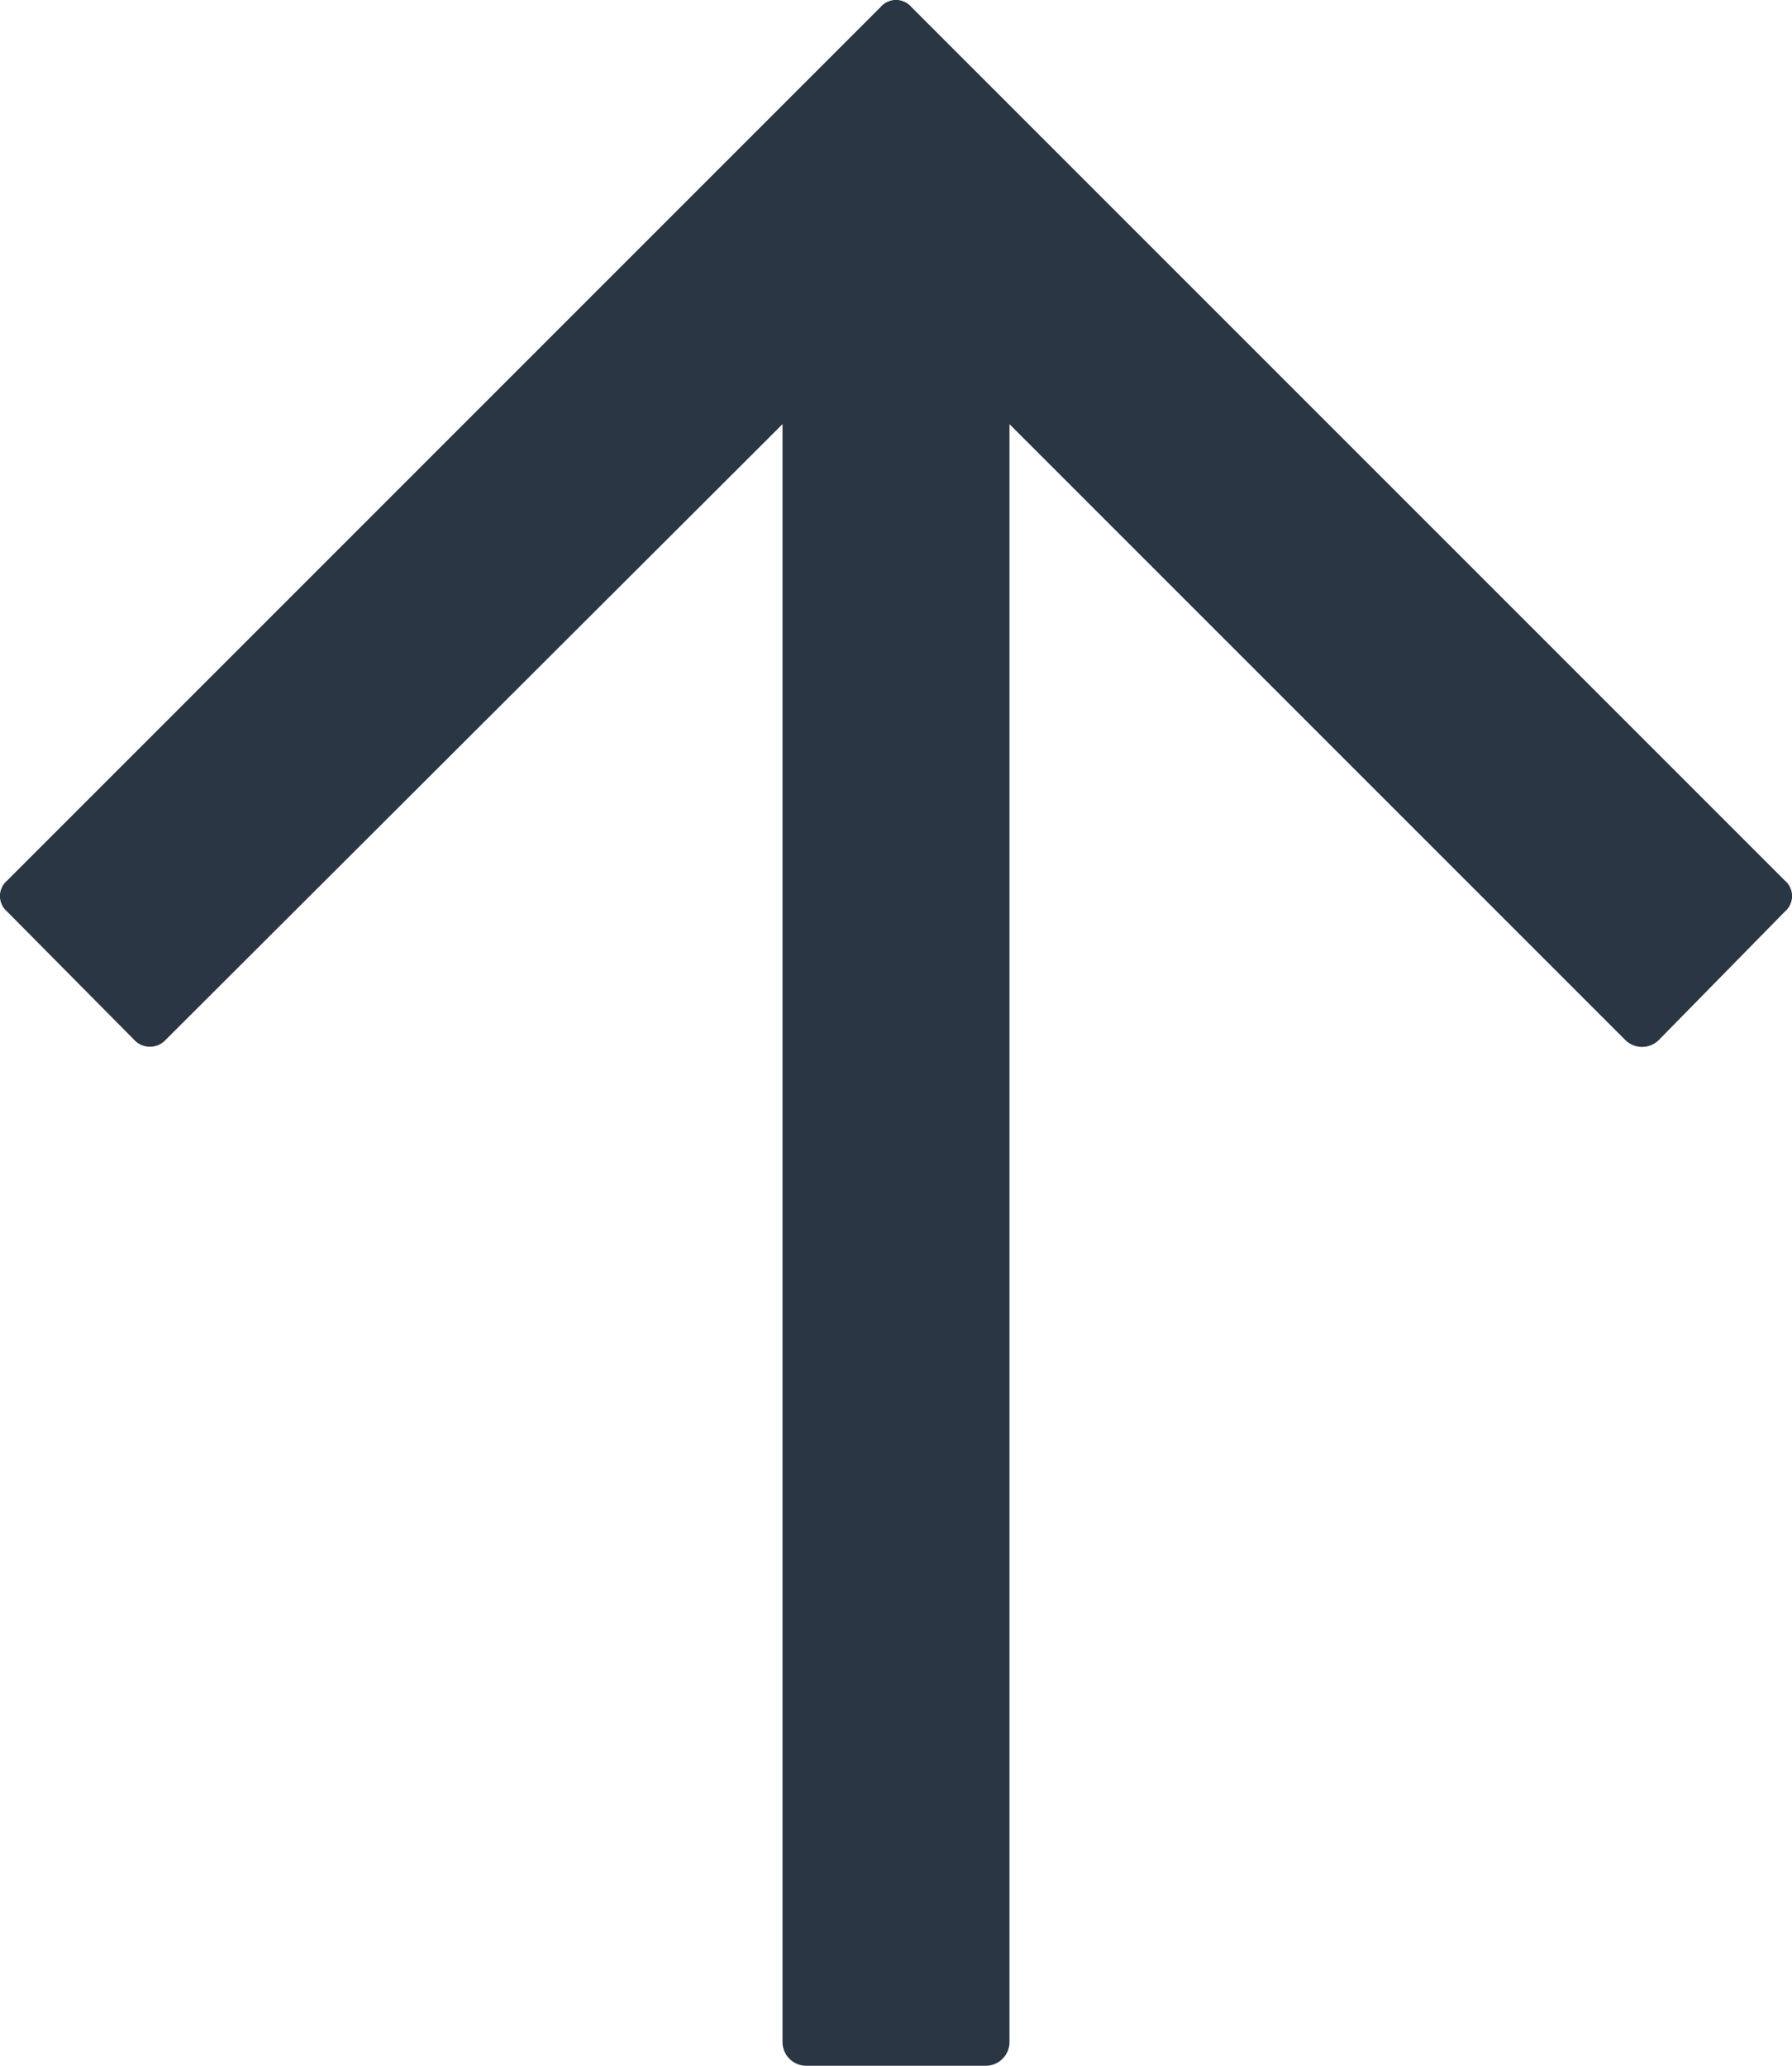 <svg xmlns="http://www.w3.org/2000/svg" width="15" height="17.29" viewBox="0 0 15 17.29" >
  <g id="Laag_2" data-name="Laag 2">
    <g id="Laag_2-2" data-name="Laag 2">
      <path id="Arrow_Up" data-name="Arrow Up" d="M8.45,17.1V3.55l5.16,5.16a.2.2,0,0,0,.27,0l1.06-1.08a.17.17,0,0,0,0-.26L7.63.06a.17.17,0,0,0-.26,0L.06,7.37a.17.17,0,0,0,0,.26L1.12,8.7a.18.18,0,0,0,.27,0L6.55,3.55V17.1a.2.2,0,0,0,.19.19H8.26A.2.2,0,0,0,8.45,17.1Z" fill="#2B3644"/>
    </g>
  </g>
</svg>